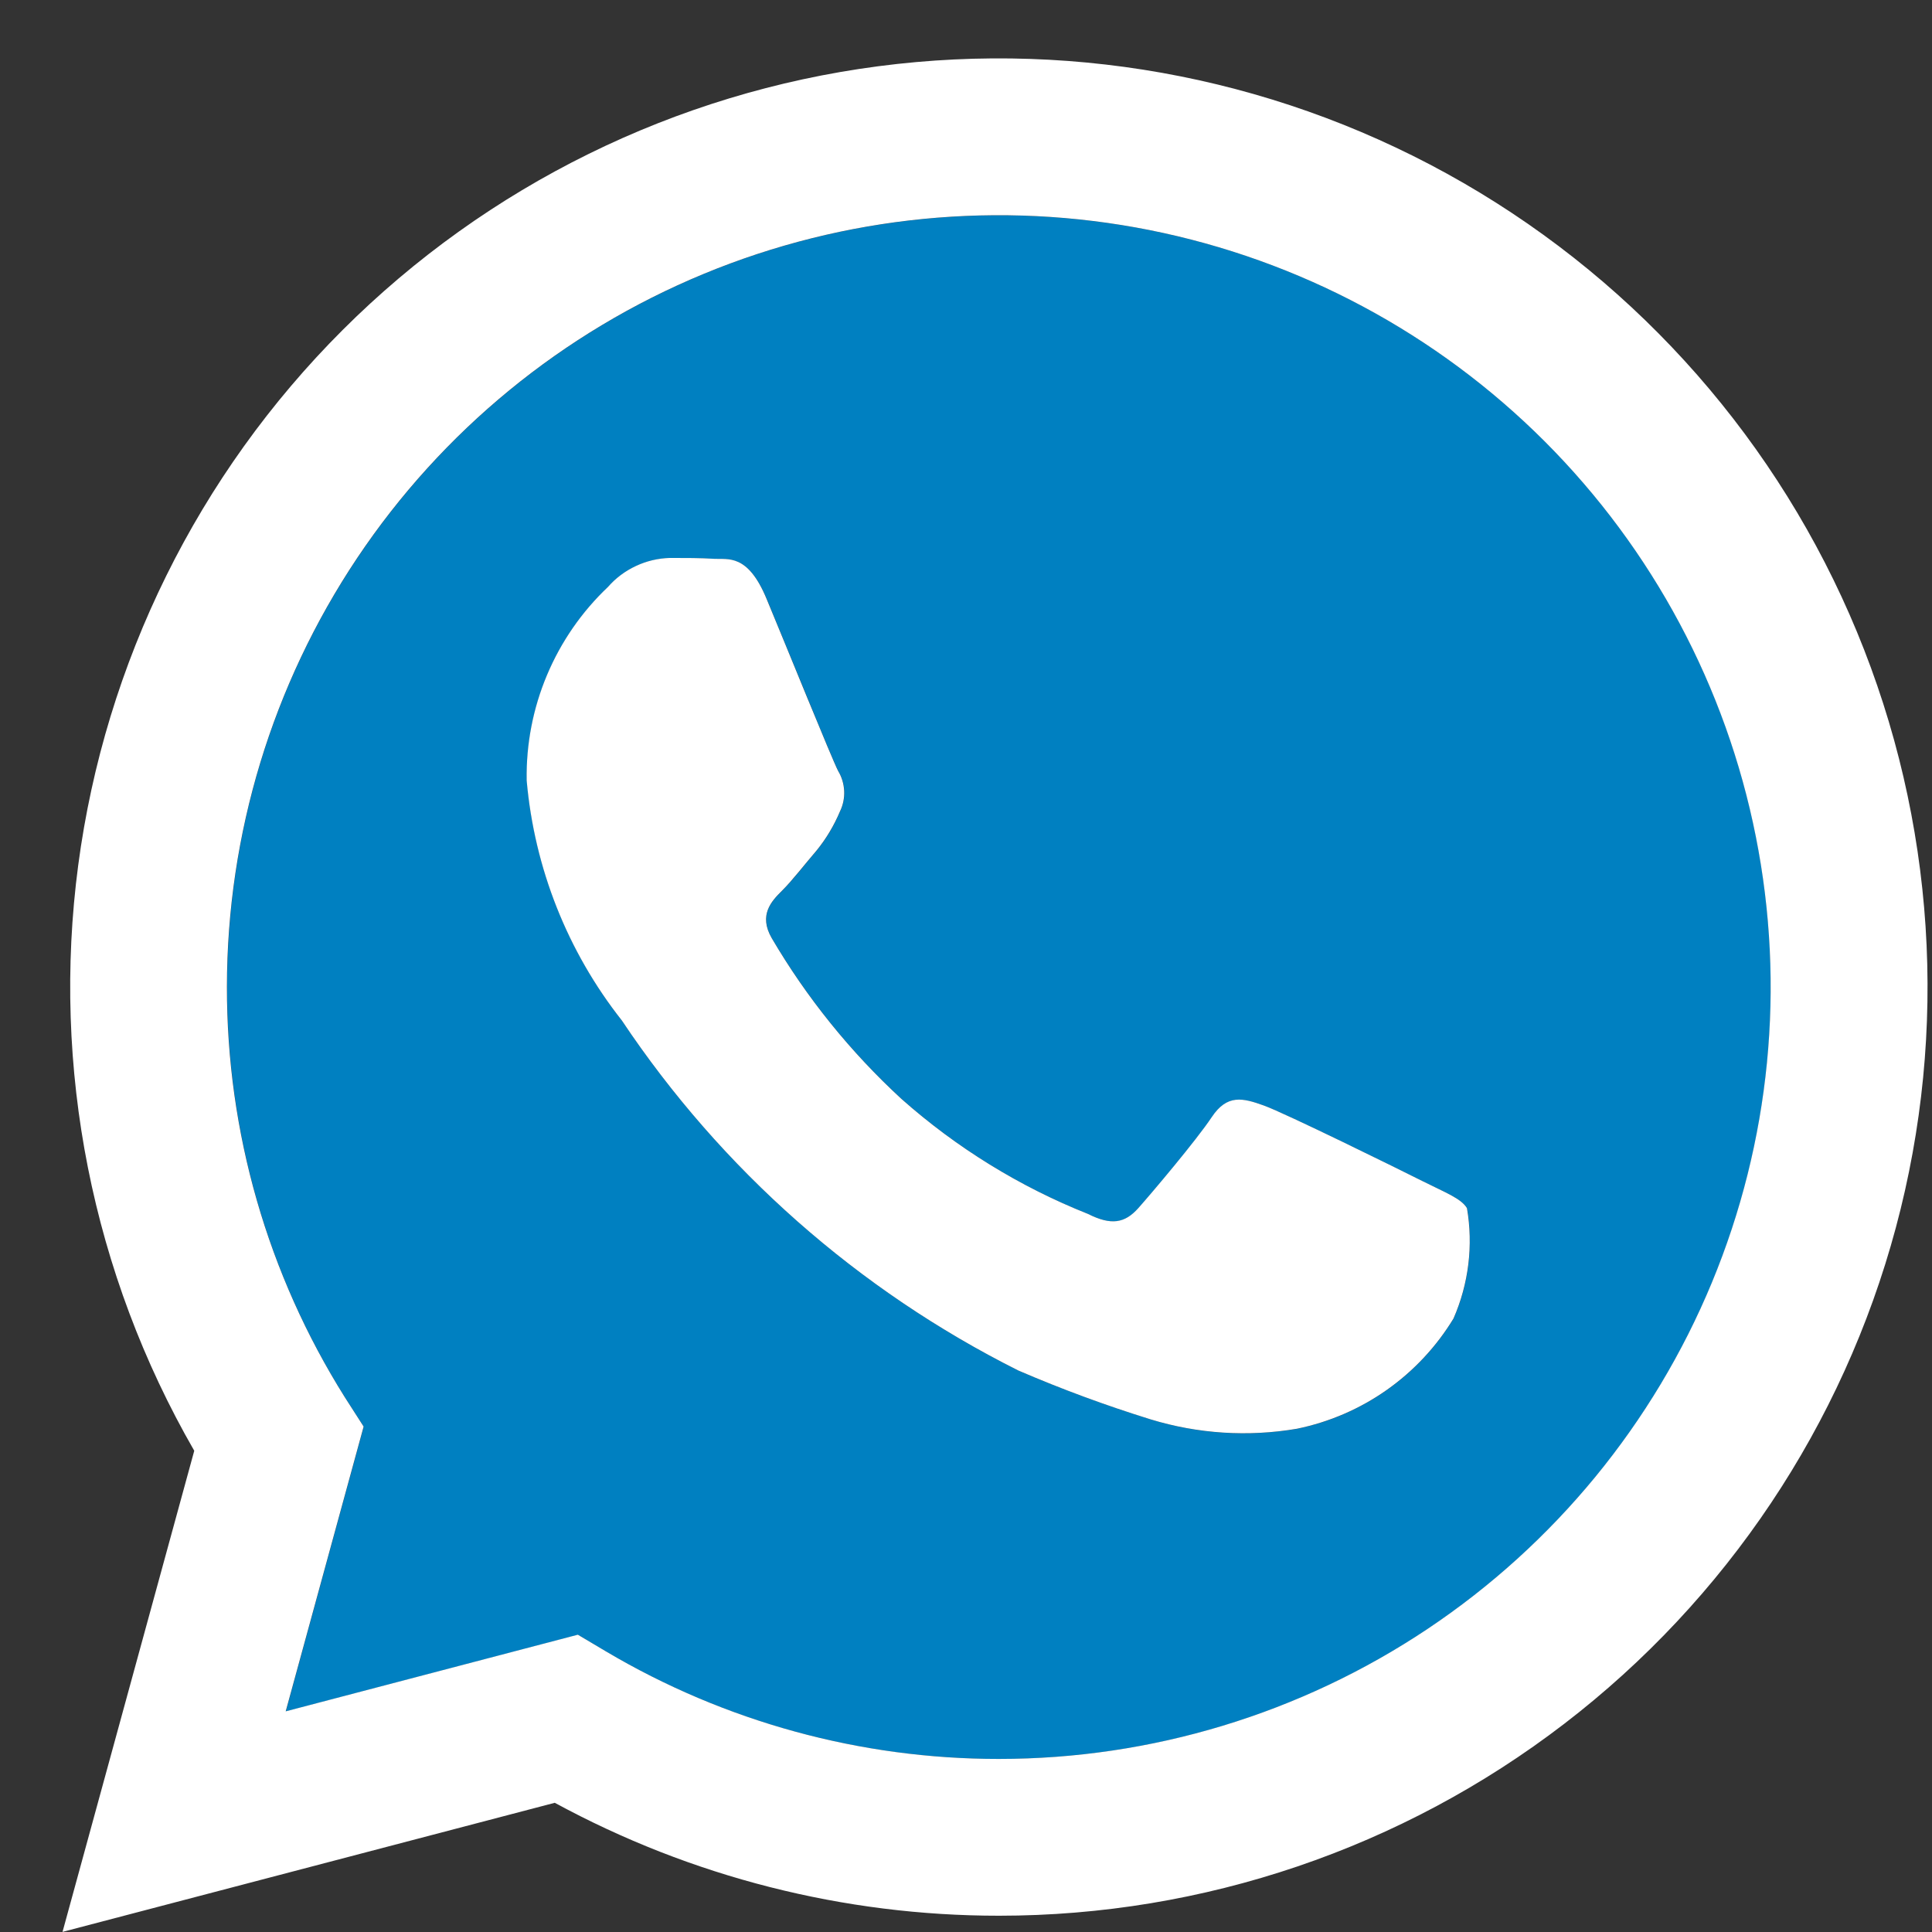 <svg width="33" height="33" viewBox="0 0 33 33" fill="none" xmlns="http://www.w3.org/2000/svg">
<rect x="0" y="0" width="33" height="33" fill="#333333" stroke="none"/>
<path fill-rule="evenodd" clip-rule="evenodd" d="M8.999 13.333C9.13 14.829 9.695 16.253 10.624 17.433C12.326 19.979 14.66 22.039 17.397 23.412C18.135 23.729 18.889 24.007 19.657 24.245C20.465 24.493 21.32 24.547 22.154 24.405C22.706 24.293 23.228 24.067 23.689 23.743C24.149 23.419 24.537 23.003 24.829 22.522C25.088 21.93 25.168 21.274 25.06 20.637C24.98 20.505 24.794 20.416 24.521 20.283C24.453 20.25 24.379 20.215 24.3 20.175C23.904 19.977 21.956 19.017 21.593 18.885C21.229 18.754 20.964 18.687 20.7 19.084C20.436 19.48 19.676 20.378 19.445 20.637C19.215 20.896 18.983 20.935 18.586 20.736C17.418 20.271 16.339 19.605 15.399 18.77C14.529 17.97 13.783 17.045 13.184 16.026C12.954 15.629 13.181 15.393 13.359 15.216C13.476 15.1 13.612 14.936 13.748 14.771C13.817 14.686 13.887 14.602 13.954 14.524C14.117 14.323 14.25 14.1 14.349 13.861C14.402 13.752 14.427 13.632 14.422 13.511C14.416 13.39 14.38 13.272 14.317 13.168C14.248 13.034 13.857 12.081 13.513 11.242C13.35 10.845 13.198 10.474 13.095 10.226C12.812 9.547 12.517 9.547 12.293 9.548C12.261 9.548 12.232 9.548 12.204 9.546C11.972 9.532 11.708 9.532 11.444 9.532C11.243 9.537 11.045 9.584 10.863 9.669C10.681 9.754 10.519 9.877 10.386 10.028C9.938 10.452 9.583 10.965 9.344 11.534C9.106 12.104 8.988 12.716 8.999 13.333ZM5.893 23.869C4.573 21.768 3.875 19.336 3.879 16.855C3.88 14.248 4.654 11.699 6.104 9.532C7.553 7.365 9.613 5.676 12.022 4.679C14.431 3.682 17.082 3.422 19.639 3.931C22.196 4.441 24.544 5.697 26.388 7.541C28.231 9.385 29.486 11.734 29.994 14.291C30.502 16.849 30.241 19.499 29.243 21.908C28.245 24.317 26.555 26.375 24.387 27.824C22.219 29.272 19.67 30.045 17.063 30.045C14.702 30.046 12.384 29.412 10.352 28.209L9.873 27.924L4.882 29.233L6.213 24.369L5.893 23.869Z" fill="#0080C1"/>
<g clip-path="url(#clip0_6028_18144)">
<path d="M10.622 17.431C9.692 16.252 9.128 14.828 8.996 13.332C8.985 12.715 9.103 12.102 9.342 11.533C9.581 10.964 9.935 10.451 10.384 10.026C10.516 9.875 10.678 9.753 10.861 9.668C11.043 9.582 11.24 9.536 11.441 9.53C11.705 9.53 11.969 9.53 12.201 9.545C12.433 9.559 12.771 9.452 13.092 10.225C13.414 10.998 14.212 12.969 14.315 13.167C14.378 13.271 14.413 13.389 14.419 13.509C14.425 13.63 14.4 13.751 14.347 13.86C14.247 14.098 14.114 14.322 13.952 14.522C13.753 14.753 13.534 15.039 13.356 15.215C13.179 15.391 12.952 15.628 13.182 16.025C13.78 17.044 14.527 17.969 15.396 18.769C16.337 19.604 17.415 20.27 18.584 20.735C18.98 20.934 19.212 20.895 19.443 20.636C19.673 20.377 20.433 19.479 20.697 19.082C20.961 18.686 21.227 18.753 21.59 18.884C21.953 19.015 23.902 19.975 24.297 20.174C24.692 20.372 24.958 20.471 25.057 20.636C25.166 21.273 25.086 21.928 24.827 22.521C24.535 23.002 24.146 23.418 23.686 23.742C23.226 24.066 22.703 24.291 22.152 24.404C21.318 24.546 20.463 24.491 19.654 24.244C18.887 24.006 18.133 23.728 17.395 23.41C14.657 22.038 12.323 19.977 10.622 17.431ZM1.068 32.998L3.318 24.78C1.575 21.755 0.878 18.24 1.336 14.778C1.795 11.318 3.382 8.104 5.852 5.637C8.322 3.17 11.537 1.586 14.998 1.132C18.46 0.678 21.975 1.379 24.998 3.126C28.02 4.872 30.383 7.567 31.718 10.793C33.053 14.019 33.287 17.595 32.383 20.967C31.479 24.339 29.488 27.319 26.718 29.444C23.948 31.57 20.555 32.722 17.064 32.722C14.413 32.723 11.805 32.059 9.476 30.793L1.068 32.998ZM3.876 16.854C3.872 19.335 4.571 21.767 5.891 23.868L6.211 24.367L4.88 29.231L9.87 27.922L10.35 28.207C12.381 29.41 14.699 30.045 17.06 30.044C19.668 30.044 22.216 29.271 24.384 27.823C26.552 26.374 28.242 24.315 29.24 21.907C30.238 19.498 30.5 16.848 29.991 14.29C29.483 11.733 28.228 9.384 26.385 7.54C24.542 5.696 22.193 4.44 19.636 3.93C17.079 3.421 14.429 3.681 12.02 4.678C9.61 5.675 7.551 7.363 6.101 9.531C4.652 11.698 3.878 14.246 3.876 16.854Z" fill="white"/>
</g>
<defs>
<clipPath id="clip0_6028_18144">
<rect width="32" height="32" fill="white" transform="translate(0.998 0.999)"/>
</clipPath>
</defs>
</svg>
